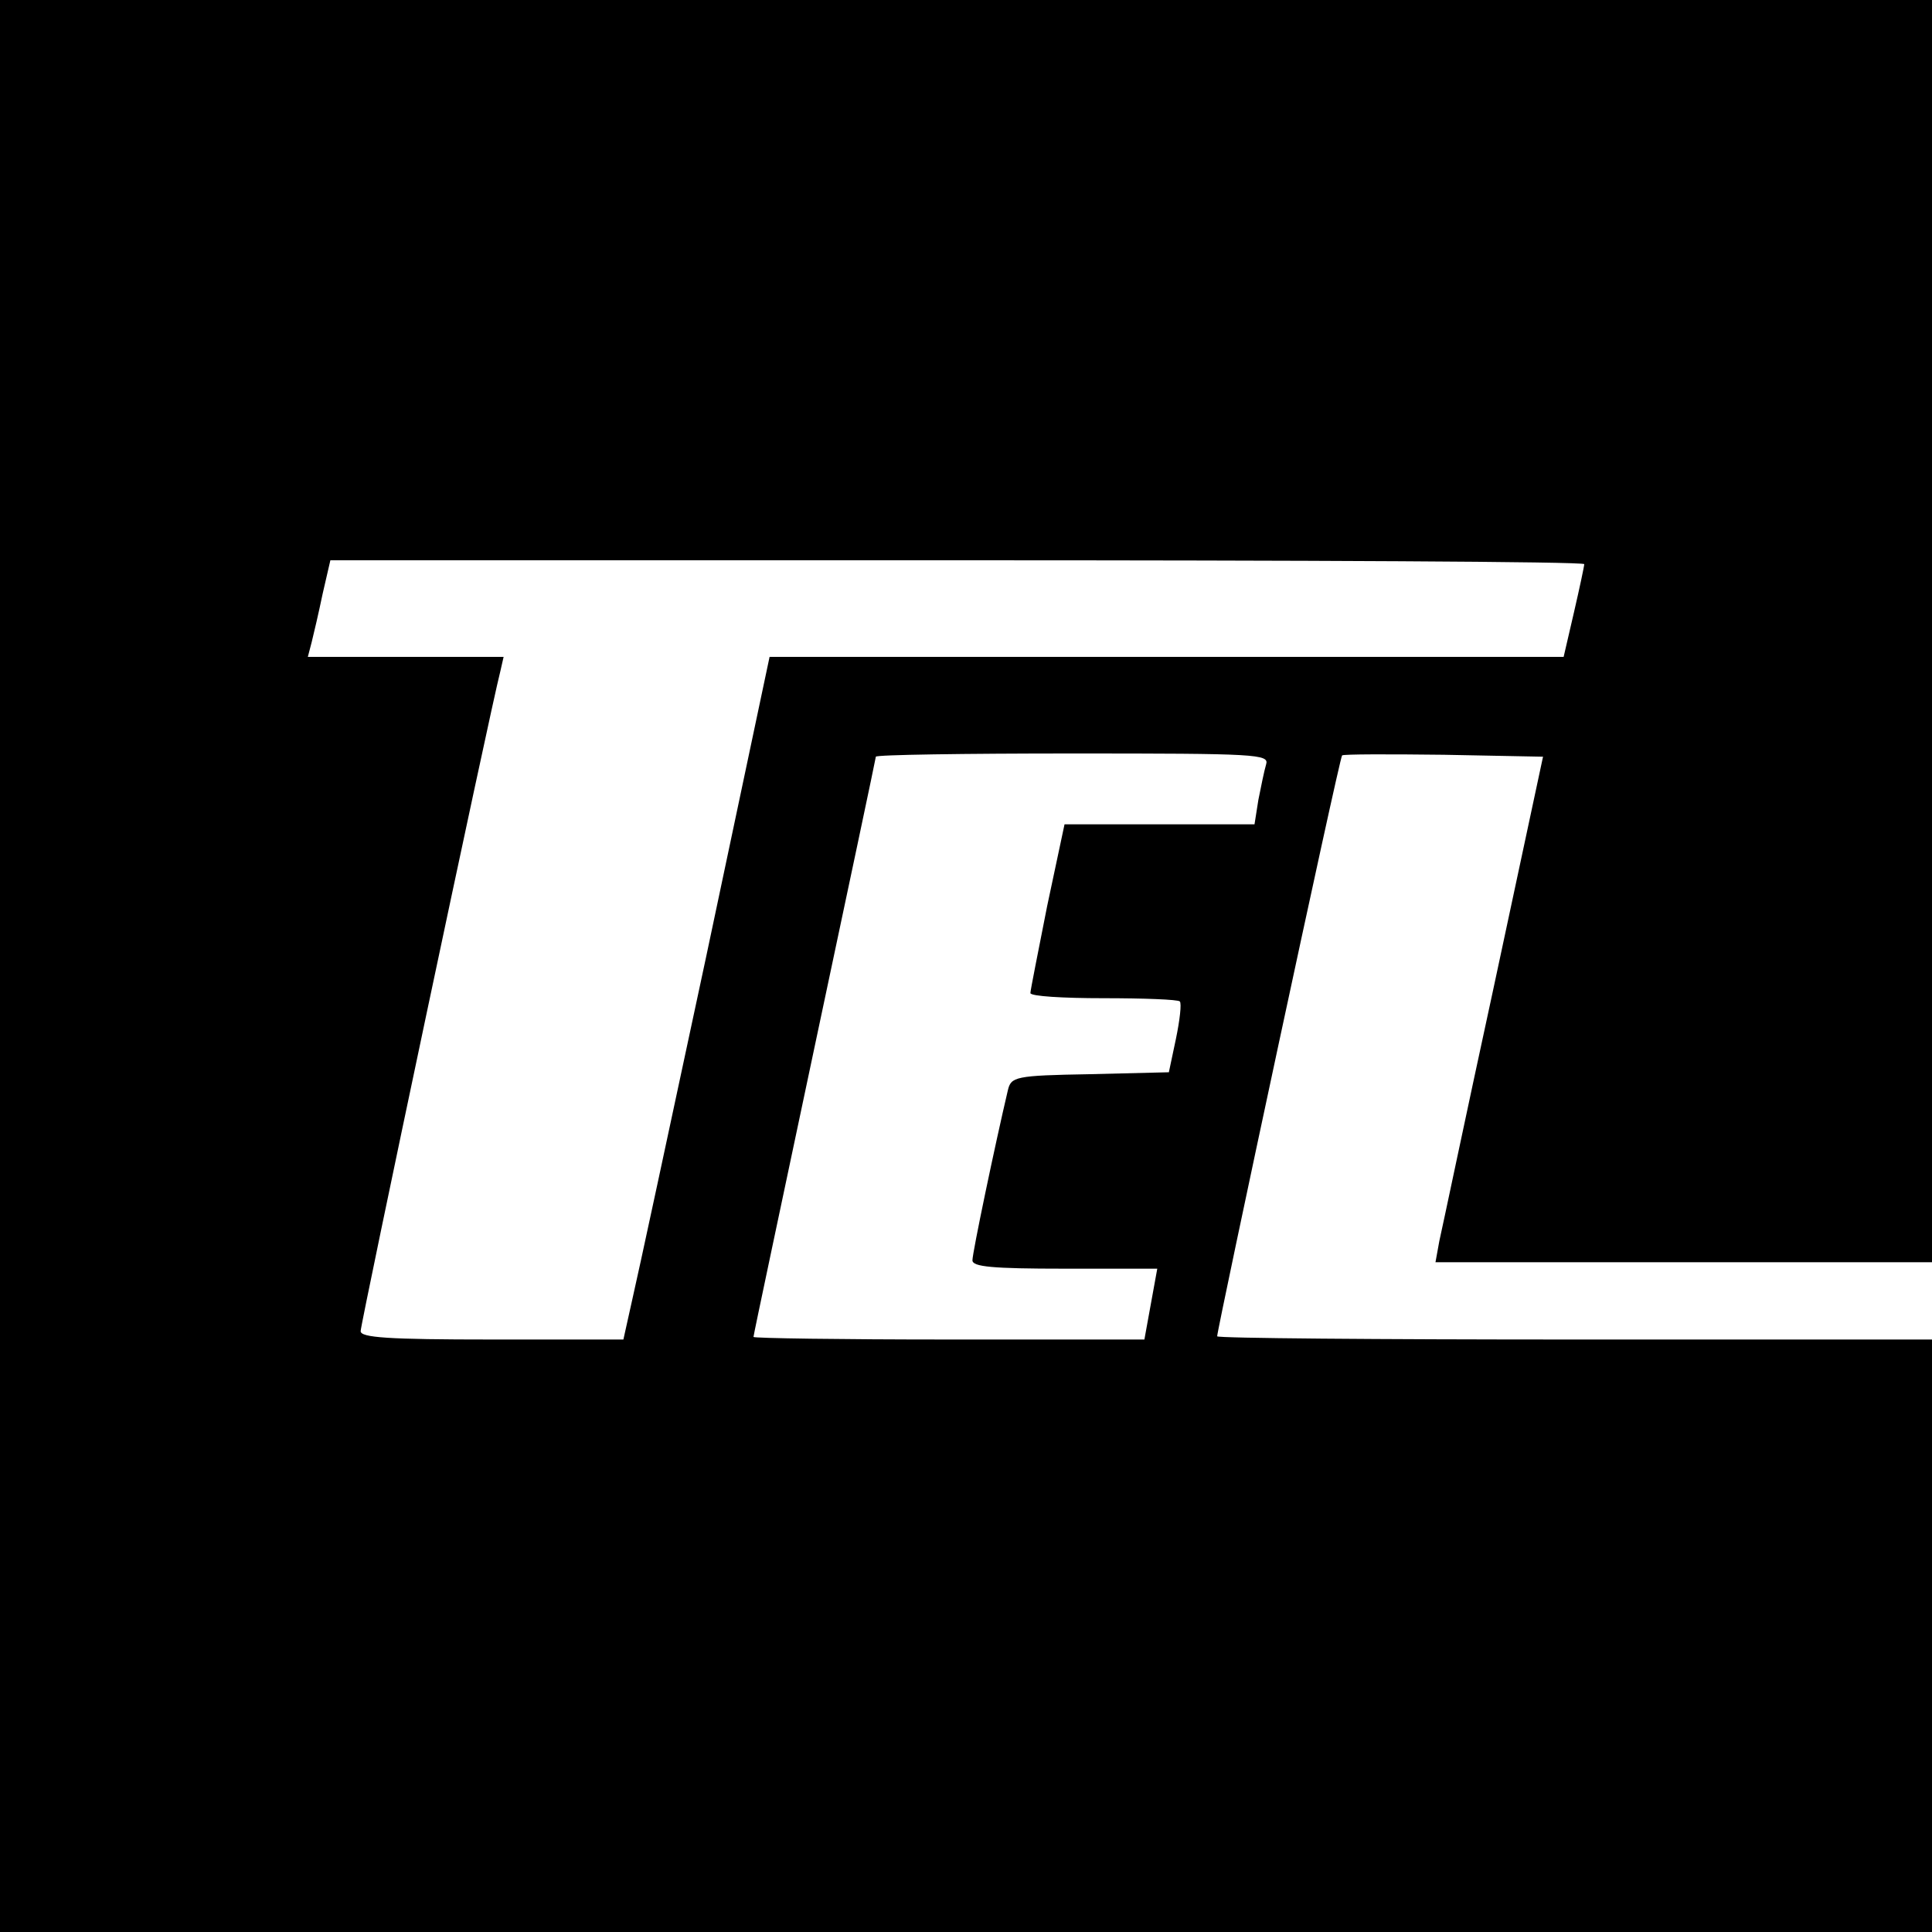 <?xml version="1.0" standalone="no"?>
<!DOCTYPE svg PUBLIC "-//W3C//DTD SVG 20010904//EN"
 "http://www.w3.org/TR/2001/REC-SVG-20010904/DTD/svg10.dtd">
<svg version="1.0" xmlns="http://www.w3.org/2000/svg"
 width="300pt" height="300pt" viewBox="0 0 300 300"
 preserveAspectRatio="xMidYMid meet">
<g transform="translate(0,300) scale(0.1,-0.1)"
fill="#000000" stroke="none">
<path d="M0 1500 l0 -1500 1500 0 1500 0 0 460 0 460 -555 0 c-305 0 -555 2
-555 5 0 11 190 899 194 902 2 2 73 2 158 1 l154 -3 -77 -360 c-43 -198 -80
-375 -84 -392 l-6 -33 386 0 385 0 0 980 0 980 -1500 0 -1500 0 0 -1500z
m2460 624 c0 -3 -7 -36 -16 -75 l-16 -69 -616 0 -617 0 -99 -468 c-55 -257
-106 -495 -114 -529 l-14 -63 -204 0 c-162 0 -204 3 -204 13 0 12 201 963 217
1025 l5 22 -152 0 -152 0 6 23 c3 12 11 46 17 75 l12 52 974 0 c535 0 973 -2
973 -6z m-494 -311 c-3 -10 -8 -35 -12 -55 l-6 -38 -148 0 -147 0 -27 -127
c-14 -71 -26 -131 -26 -135 0 -5 51 -8 113 -8 63 0 116 -2 119 -5 3 -3 0 -29
-6 -58 l-11 -52 -123 -3 c-116 -2 -122 -4 -127 -25 -20 -85 -55 -252 -55 -264
0 -10 30 -13 143 -13 l144 0 -10 -55 -10 -55 -304 0 c-167 0 -303 2 -303 4 0
3 43 205 95 451 52 245 95 448 95 450 0 3 138 5 306 5 286 0 305 -1 300 -17z"/>
</g>
</svg>

